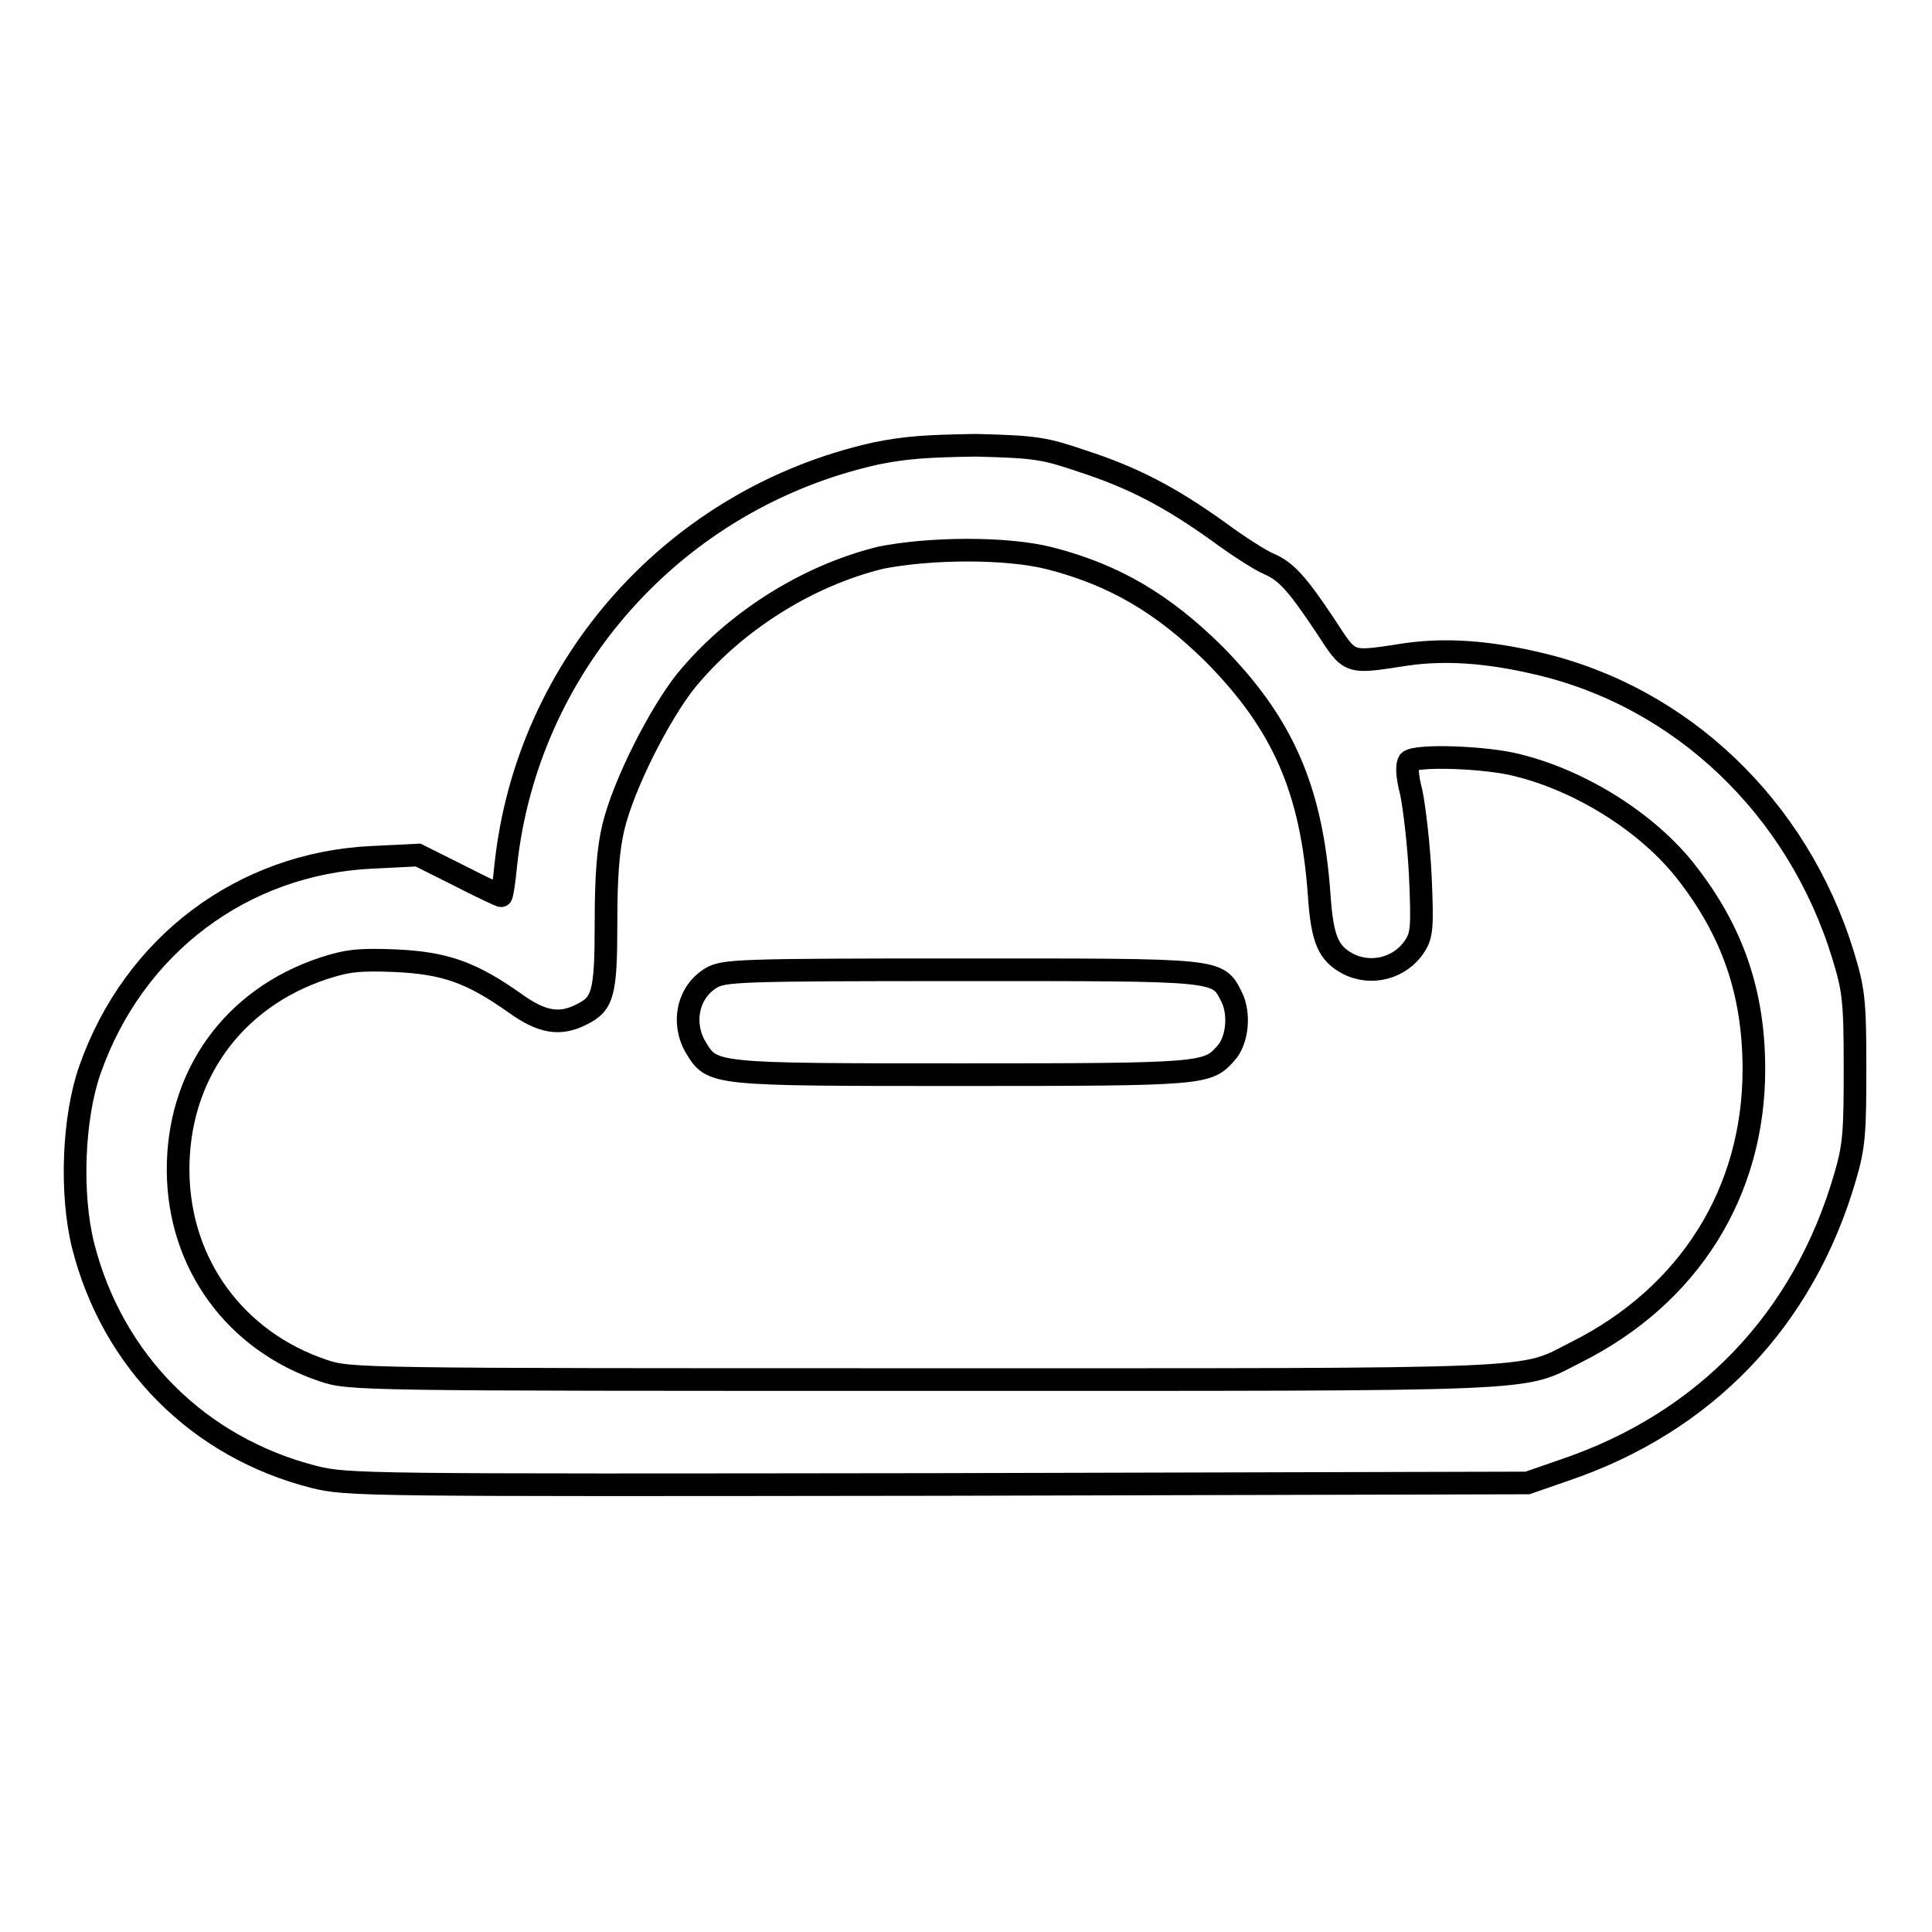 <?xml version="1.0" encoding="utf-8"?>
<!-- Svg Vector Icons : http://www.onlinewebfonts.com/icon -->
<!DOCTYPE svg PUBLIC "-//W3C//DTD SVG 1.1//EN" "http://www.w3.org/Graphics/SVG/1.1/DTD/svg11.dtd">
<svg version="1.1" xmlns="http://www.w3.org/2000/svg" xmlns:xlink="http://www.w3.org/1999/xlink" x="0px" y="0px" viewBox="0 0 256 256" enable-background="new 0 0 256 256" xml:space="preserve">
<g><g><g><path stroke-width="3" fill-opacity="0" stroke="#000000"  d="M116,60.1C89.6,66,69.8,88,67,114.8c-0.2,2.2-0.5,3.9-0.6,3.9s-2.7-1.2-5.6-2.7l-5.4-2.7l-6.1,0.3c-17.1,0.8-31.6,11.6-37.4,28.2c-2.2,6.3-2.6,16.3-0.9,23.2c3.9,15.4,15.3,26.8,30.6,30.7c4.4,1.1,6.5,1.1,82.7,1l78.1-0.2l4.9-1.7c18.6-6.3,31.7-19.9,37.2-38.9c1.2-4.1,1.3-5.9,1.3-14.5c0-9-0.2-10.3-1.6-14.9c-6-19.5-21.4-34.2-40.5-38.6c-6.8-1.6-12.3-1.9-17.3-1.2c-7.9,1.2-7.4,1.4-10.8-3.8c-3.8-5.7-5.2-7.2-7.5-8.2c-1-0.4-4-2.3-6.7-4.3c-6.3-4.5-11.2-7.1-18-9.3c-5-1.7-6.1-1.9-14.1-2.1C122.7,59.1,119.9,59.3,116,60.1z M139.2,74c8.5,2.2,14.9,6,21.6,12.6c9.2,9.3,13,18,14,32c0.4,5.9,1.2,7.7,3.8,9.1c3.1,1.6,7,0.6,8.9-2.4c0.9-1.4,1-2.5,0.7-9.2c-0.2-4.2-0.8-9.2-1.2-11.1c-0.6-2.3-0.6-3.6-0.3-4.1c0.9-0.9,10.2-0.6,14.4,0.5c8.5,2.1,17.3,7.7,22.3,14.1c6.2,7.9,9,16.1,9,26.2c0,16.3-8.6,30-23.6,37.5c-7.5,3.8-2.8,3.6-86.5,3.6c-74.9,0-76,0-79.5-1.2c-11.6-3.9-19.1-14.1-19.2-26.4c-0.1-12.6,7.2-22.9,19.3-26.9c3.1-1,4.6-1.2,9.5-1c6.5,0.3,10,1.5,15.8,5.6c3.6,2.6,6,3,8.9,1.5c2.8-1.4,3.2-2.7,3.2-12.2c0-6.3,0.3-9.8,1-12.7c1.4-5.7,6.1-14.9,9.6-19.3c6.4-7.8,16-13.9,25.8-16.3C123.2,72.6,133.4,72.5,139.2,74z"/><path stroke-width="3" fill-opacity="0" stroke="#000000"  d="M94.2,129.6c-3.1,1.9-3.9,6-2,9.2c2.2,3.6,2,3.6,35.3,3.6c32,0,32.5-0.1,34.9-2.8c1.6-1.7,1.9-5.3,0.8-7.5c-1.9-3.7-1.2-3.6-35.8-3.6C97.6,128.5,95.9,128.6,94.2,129.6z"/></g></g></g>
</svg>